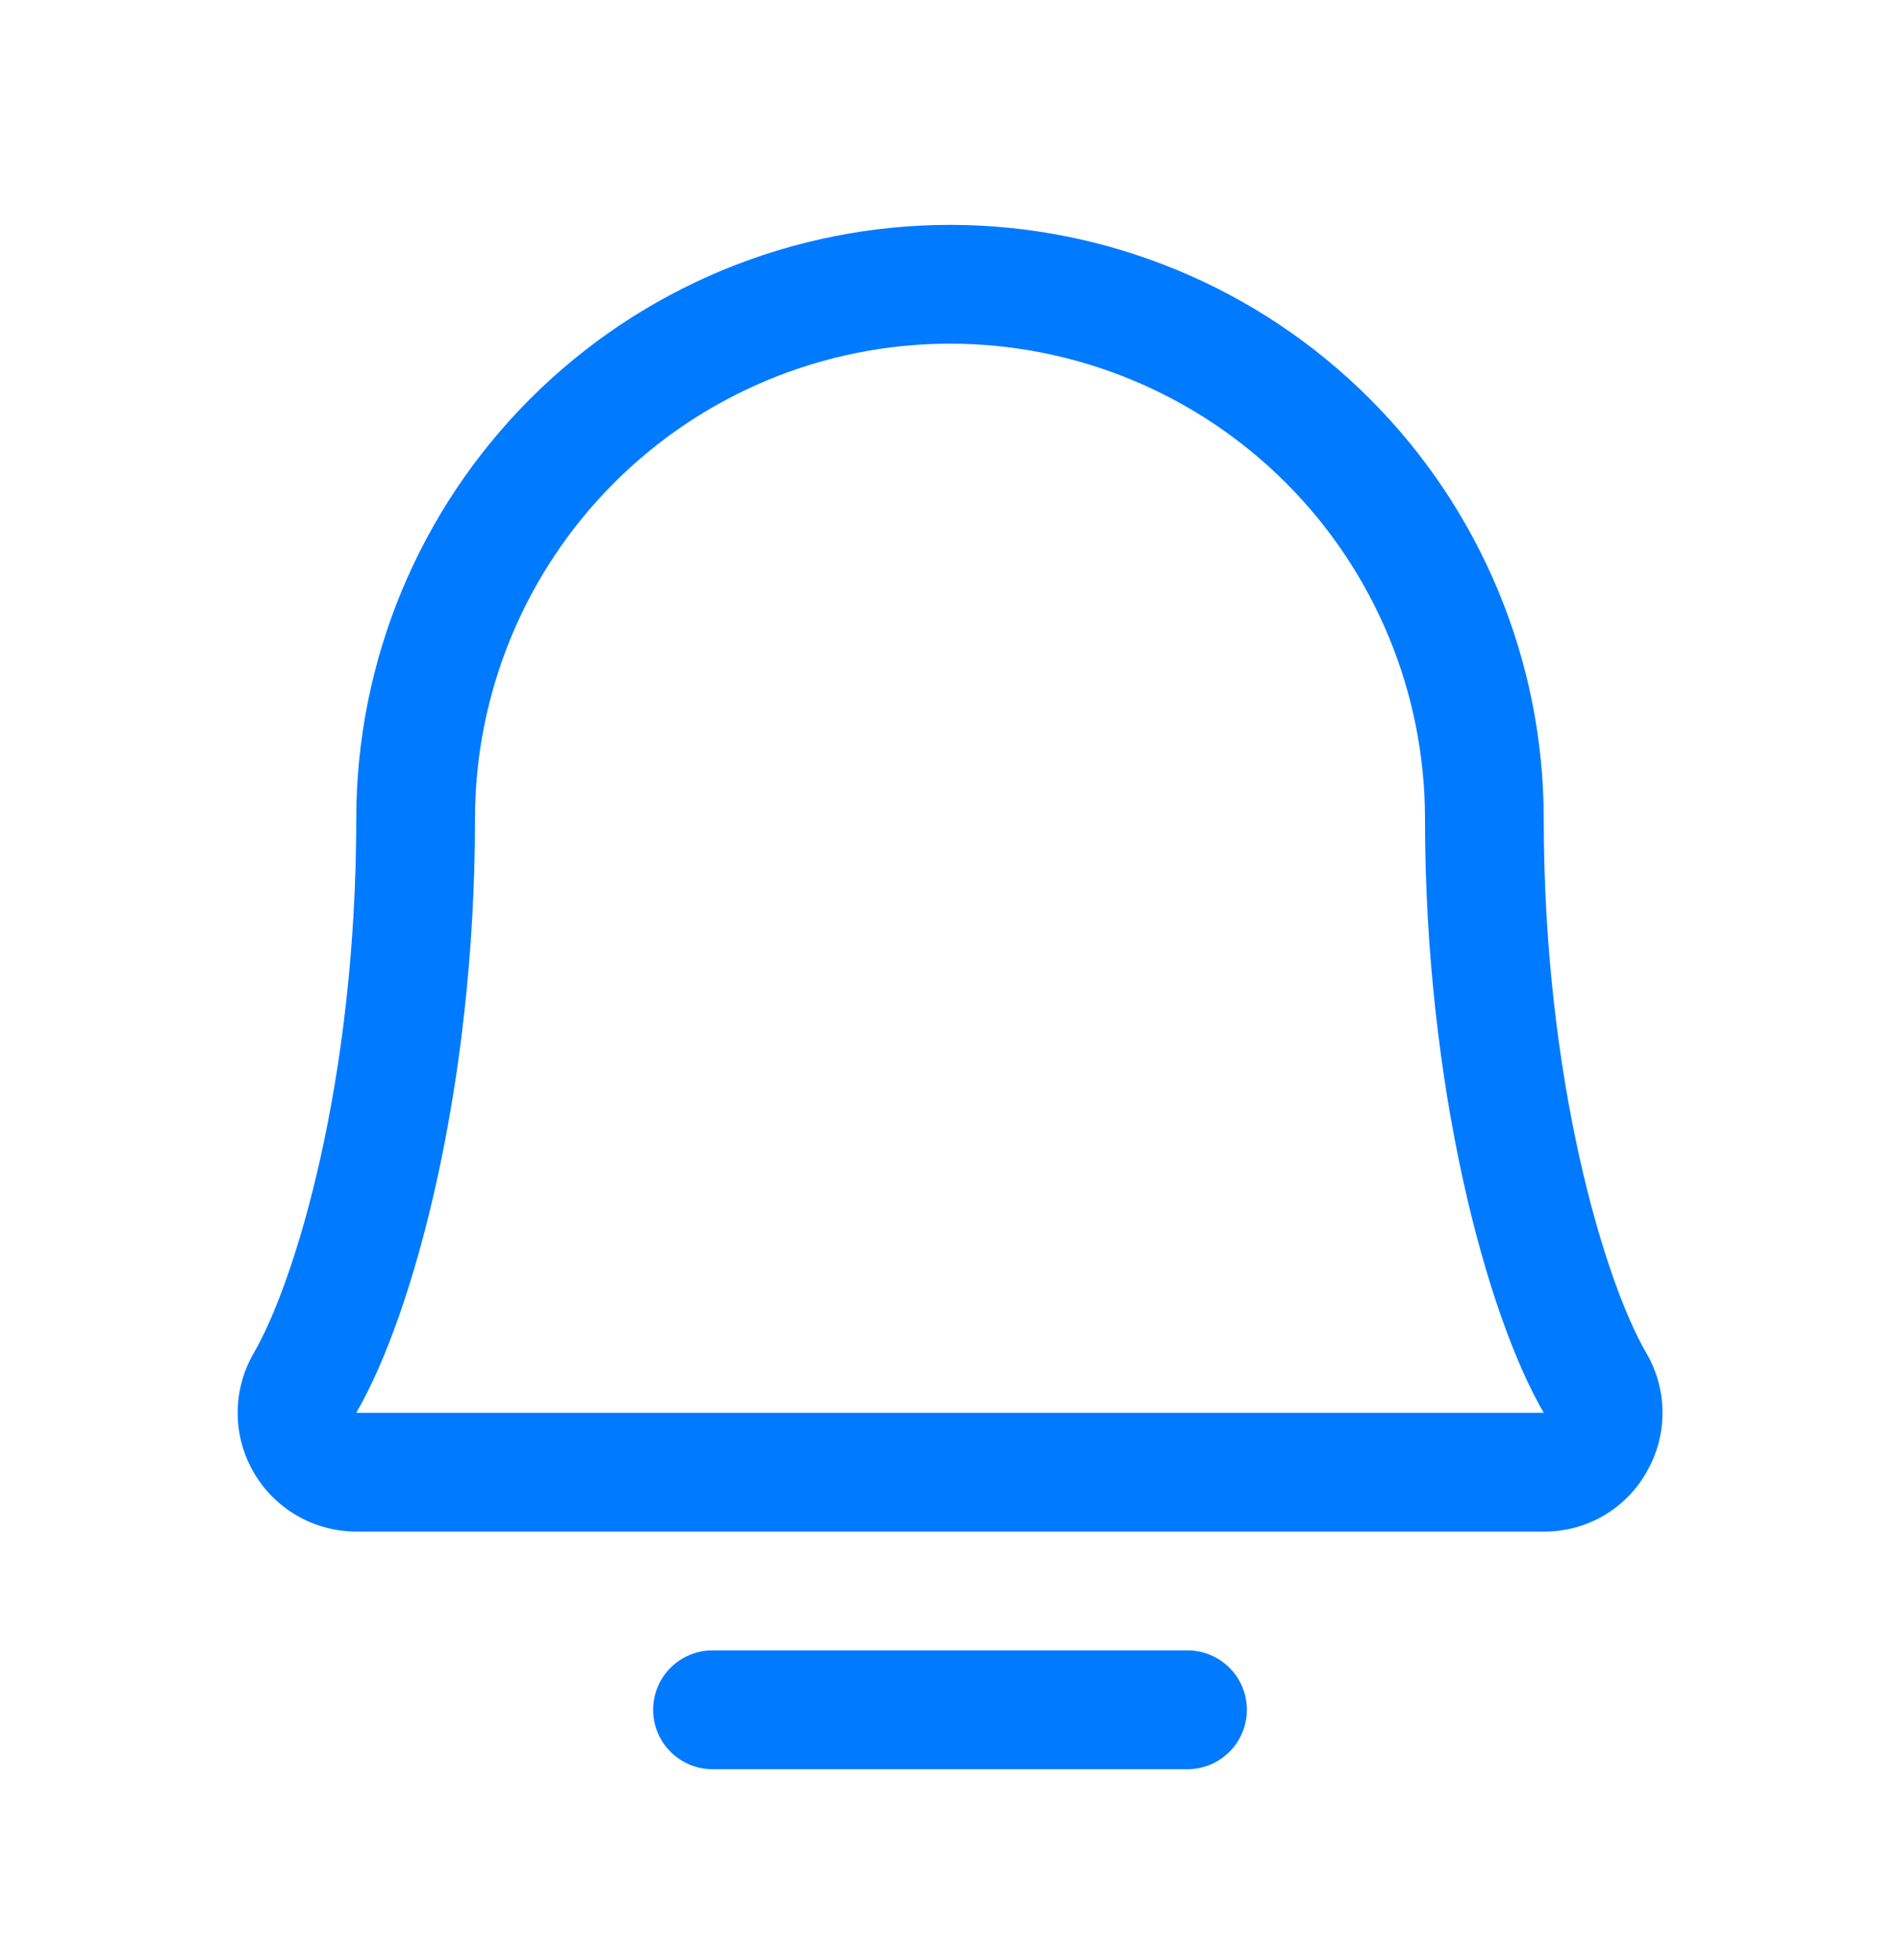 <svg width="32" height="33" viewBox="0 0 32 33" fill="none" xmlns="http://www.w3.org/2000/svg">
<path d="M21 28.786C21 29.051 20.895 29.305 20.707 29.493C20.52 29.68 20.265 29.786 20 29.786H12C11.735 29.786 11.48 29.68 11.293 29.493C11.105 29.305 11 29.051 11 28.786C11 28.521 11.105 28.266 11.293 28.079C11.48 27.891 11.735 27.786 12 27.786H20C20.265 27.786 20.52 27.891 20.707 28.079C20.895 28.266 21 28.521 21 28.786ZM27.731 24.786C27.558 25.091 27.306 25.345 27.002 25.521C26.697 25.697 26.351 25.788 26 25.786H6C5.648 25.785 5.303 25.692 4.999 25.516C4.695 25.339 4.443 25.086 4.268 24.781C4.093 24.476 4.001 24.13 4.003 23.779C4.004 23.427 4.098 23.082 4.275 22.778C4.969 21.583 6 18.203 6 13.786C6 11.134 7.054 8.59 8.929 6.715C10.804 4.839 13.348 3.786 16 3.786C18.652 3.786 21.196 4.839 23.071 6.715C24.946 8.59 26 11.134 26 13.786C26 18.202 27.032 21.583 27.726 22.778C27.905 23.082 28 23.429 28 23.782C28.001 24.134 27.908 24.481 27.73 24.786H27.731ZM26 23.786C25.034 22.127 24 18.292 24 13.786C24 11.664 23.157 9.629 21.657 8.129C20.157 6.629 18.122 5.786 16 5.786C13.878 5.786 11.843 6.629 10.343 8.129C8.843 9.629 8 11.664 8 13.786C8 18.293 6.965 22.128 6 23.786H26Z" fill="#007AFF"/>
</svg>

